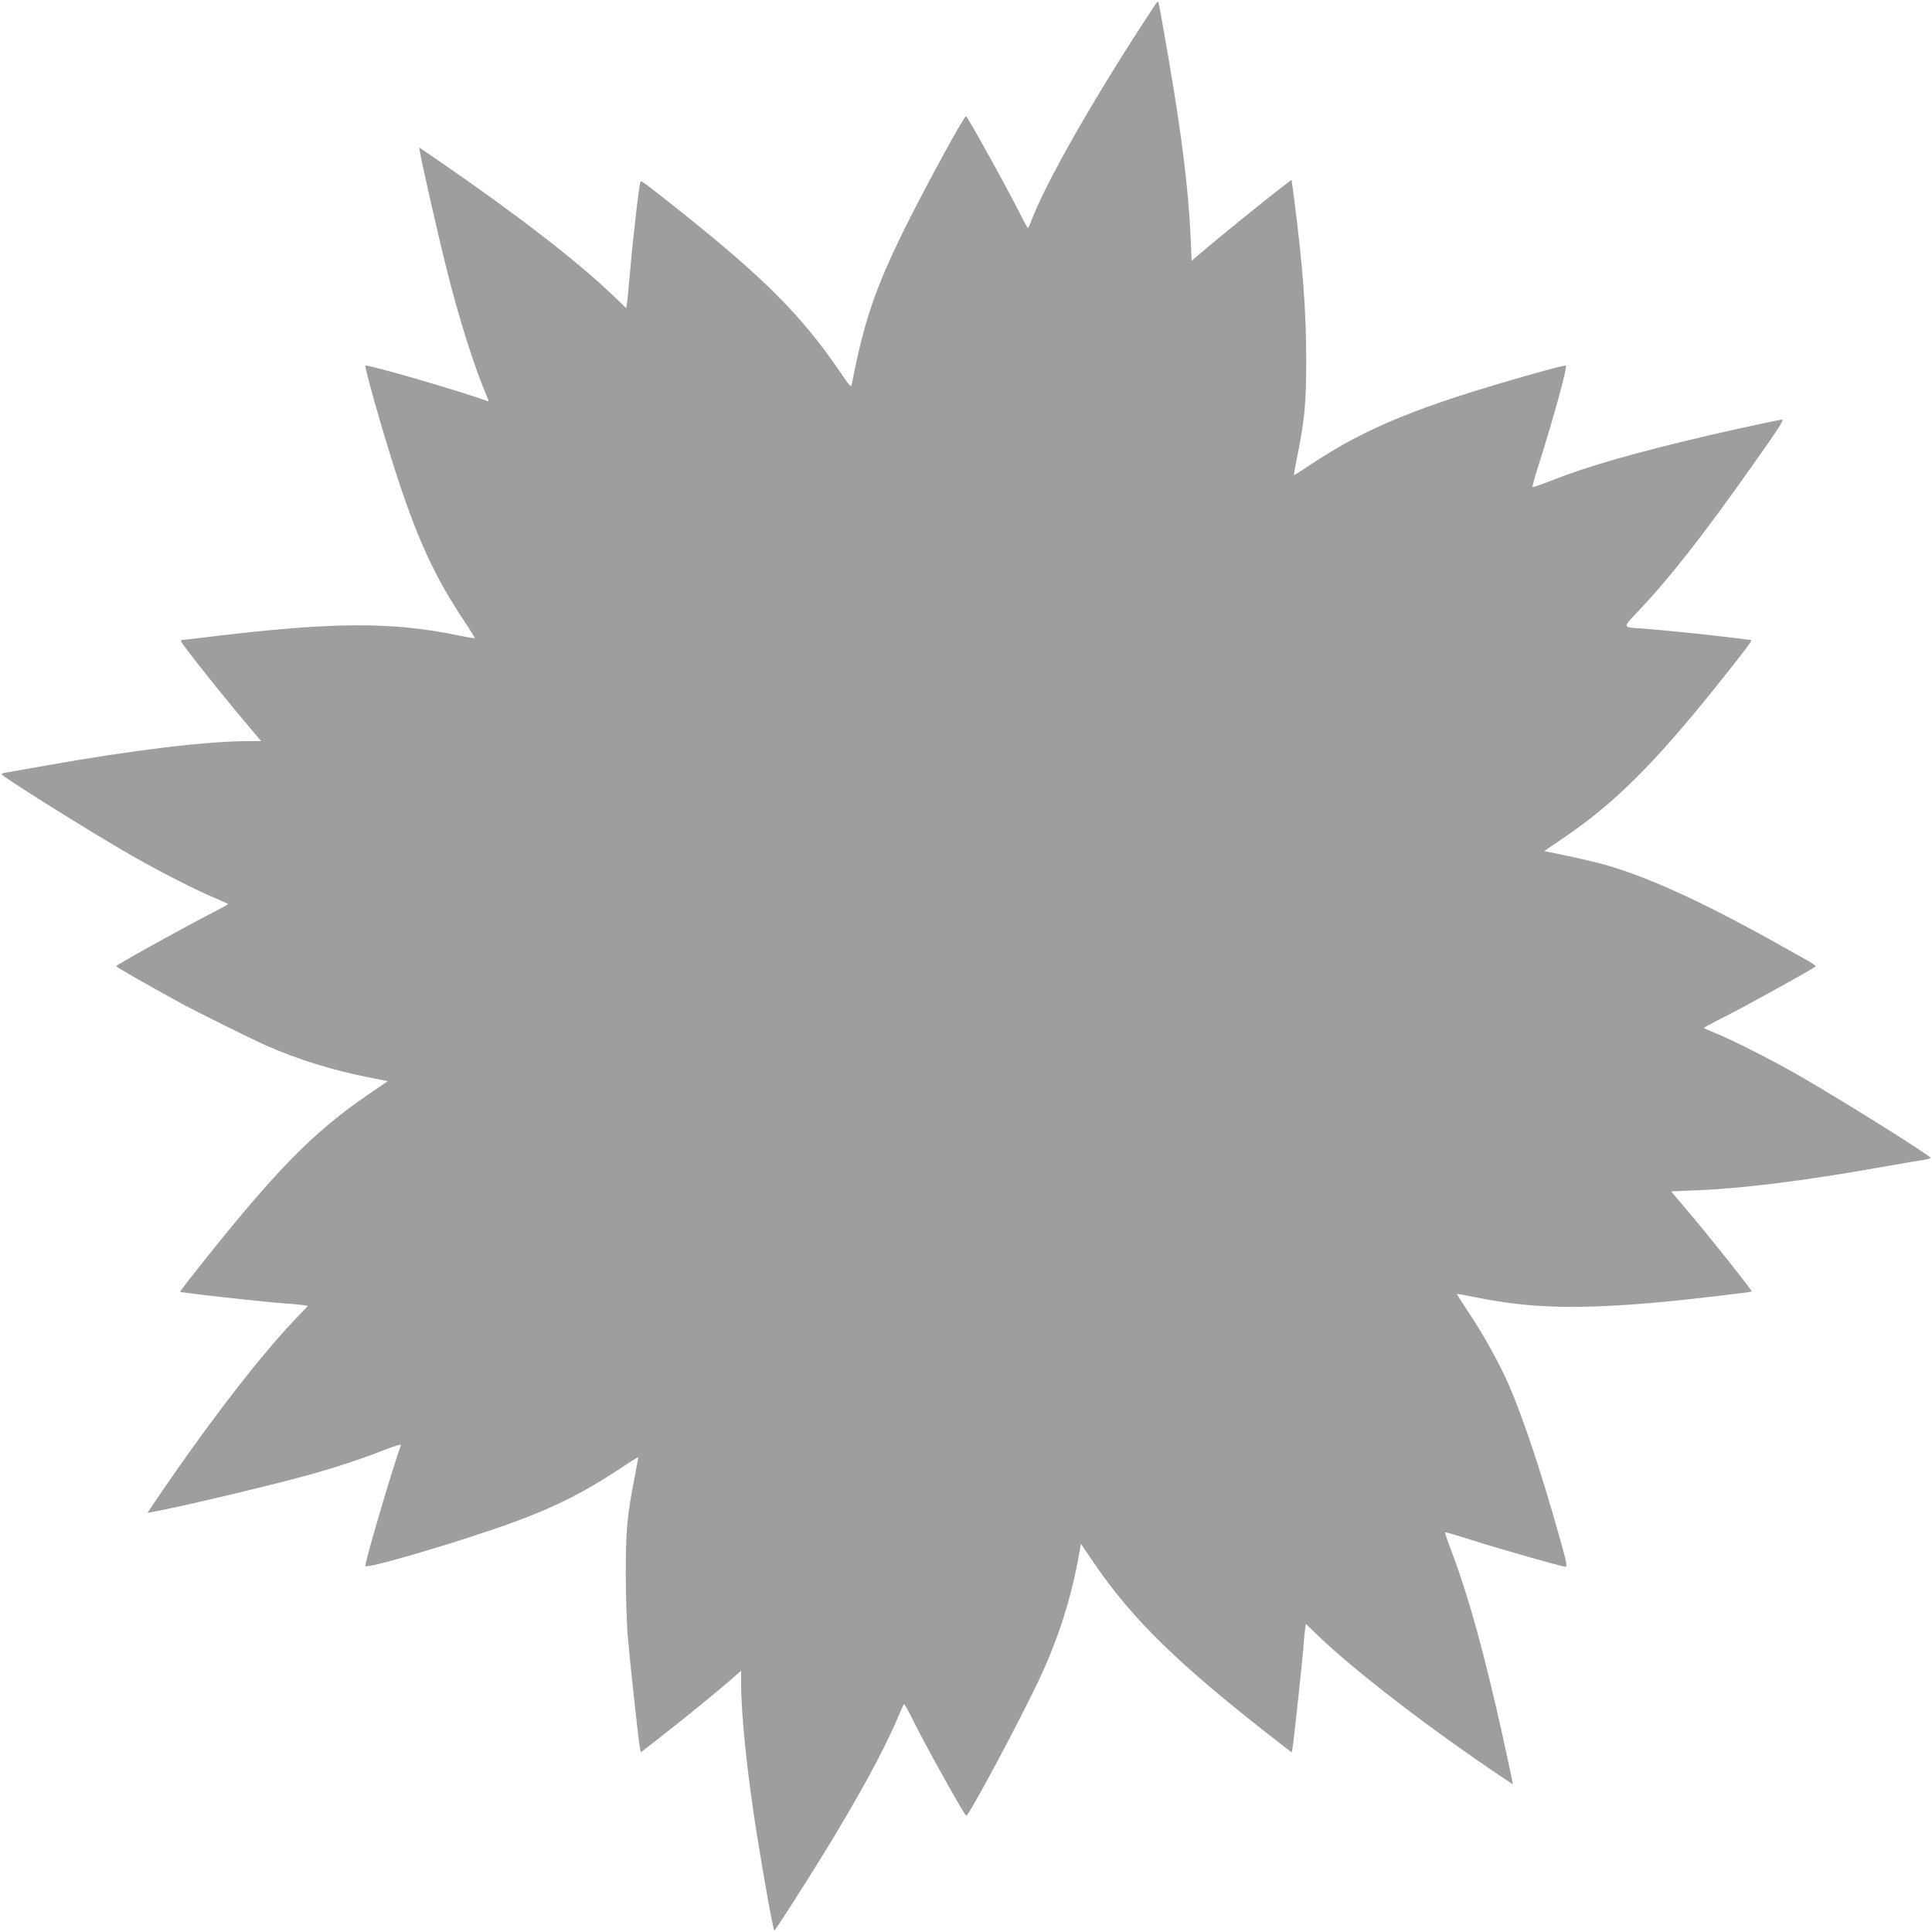 <?xml version="1.0" standalone="no"?>
<!DOCTYPE svg PUBLIC "-//W3C//DTD SVG 20010904//EN"
 "http://www.w3.org/TR/2001/REC-SVG-20010904/DTD/svg10.dtd">
<svg version="1.0" xmlns="http://www.w3.org/2000/svg"
 width="1280pt" height="1280pt" viewBox="0 0 1280 1280"
 preserveAspectRatio="xMidYMid meet">
<g transform="translate(0,1280) scale(0.1,-0.1)"
fill="#9e9e9e" stroke="none">
<path d="M7554 12617 c-339 -524 -622 -1026 -715 -1264 -13 -35 -26 -63 -29
-63 -3 0 -25 39 -49 88 -81 163 -352 652 -361 652 -14 0 -278 -484 -409 -750
-191 -387 -267 -609 -346 -1018 -7 -33 -7 -32 -87 85 -241 353 -491 606 -1015
1025 -252 201 -293 232 -299 226 -8 -8 -51 -374 -69 -592 -9 -99 -18 -196 -21
-214 l-5 -33 -102 97 c-233 222 -637 533 -1141 879 l-129 88 7 -39 c17 -94
122 -557 173 -759 85 -341 186 -659 268 -849 15 -36 15 -38 0 -32 -147 56
-785 242 -804 234 -9 -4 112 -432 194 -686 148 -461 262 -709 464 -1012 38
-57 68 -106 66 -108 -2 -2 -47 6 -102 17 -442 92 -825 91 -1623 -4 -113 -14
-208 -25 -212 -25 -5 0 -8 -4 -8 -9 0 -12 209 -277 381 -484 l149 -177 -83 0
c-275 0 -778 -61 -1337 -161 -124 -22 -242 -43 -262 -46 -21 -3 -38 -8 -38
-12 0 -14 572 -372 860 -538 189 -108 425 -229 557 -284 46 -19 83 -36 83 -39
0 -3 -60 -36 -133 -73 -198 -103 -607 -330 -607 -338 0 -6 176 -107 440 -252
96 -52 474 -239 558 -276 209 -91 426 -159 665 -207 l136 -27 -117 -80 c-390
-265 -642 -526 -1211 -1250 -29 -37 -50 -67 -47 -67 3 0 56 -7 118 -15 151
-19 462 -52 568 -60 47 -3 102 -8 123 -11 l37 -6 -96 -101 c-233 -245 -591
-712 -924 -1206 l-43 -64 39 7 c188 34 821 185 1054 251 171 48 347 107 480
160 78 30 110 39 106 29 -47 -123 -236 -763 -236 -799 0 -24 618 158 975 287
273 99 478 202 713 358 64 43 118 77 120 75 1 -1 -9 -58 -22 -126 -50 -250
-60 -356 -60 -639 0 -146 6 -330 12 -410 14 -167 70 -681 80 -740 l7 -40 125
97 c153 119 369 295 468 381 l72 63 0 -80 c0 -214 40 -599 105 -1009 48 -297
108 -632 115 -632 6 0 170 254 324 504 227 367 410 703 497 913 19 46 36 83
39 83 3 0 25 -39 49 -87 87 -178 352 -653 363 -653 16 0 333 589 470 876 139
291 227 565 283 888 l6 38 84 -123 c255 -377 567 -681 1226 -1192 l87 -67 6
33 c8 47 63 557 71 657 3 47 8 102 11 123 l6 38 86 -83 c240 -230 731 -608
1206 -927 l79 -53 -7 38 c-4 22 -32 152 -62 289 -117 526 -222 910 -327 1189
-31 82 -55 151 -53 154 3 2 76 -19 163 -47 198 -63 611 -181 634 -181 14 0 9
27 -38 193 -117 417 -238 783 -333 1003 -60 141 -172 343 -274 495 -41 62 -74
114 -73 116 2 1 57 -8 123 -22 371 -75 693 -82 1259 -29 167 16 567 63 571 67
5 5 -284 369 -432 543 l-103 121 171 7 c303 12 705 62 1213 152 143 25 277 48
298 51 20 3 37 8 37 12 0 14 -566 369 -855 536 -187 108 -459 246 -572 291
-40 16 -73 31 -73 34 0 3 64 38 143 77 124 63 527 285 582 321 25 15 45 1
-230 155 -533 298 -909 467 -1209 543 -87 22 -329 74 -344 74 -3 0 48 36 114
80 343 230 609 493 1036 1027 186 233 231 293 219 293 -5 0 -61 7 -123 15
-152 19 -471 52 -588 60 -146 10 -144 3 -35 117 203 214 425 496 751 958 170
240 216 310 202 310 -16 0 -287 -58 -484 -104 -485 -113 -804 -204 -1051 -302
-63 -25 -117 -43 -120 -41 -2 3 17 72 43 153 98 308 191 649 178 652 -7 2
-102 -22 -211 -53 -774 -219 -1113 -358 -1492 -611 -52 -35 -96 -62 -98 -61
-1 2 6 46 17 99 55 274 64 370 64 668 0 319 -23 621 -80 1062 l-17 127 -86
-66 c-121 -94 -412 -330 -501 -407 l-75 -64 -7 161 c-14 311 -58 664 -143
1162 -65 375 -68 395 -75 395 -3 0 -55 -78 -116 -173z"/>
</g>
</svg>
